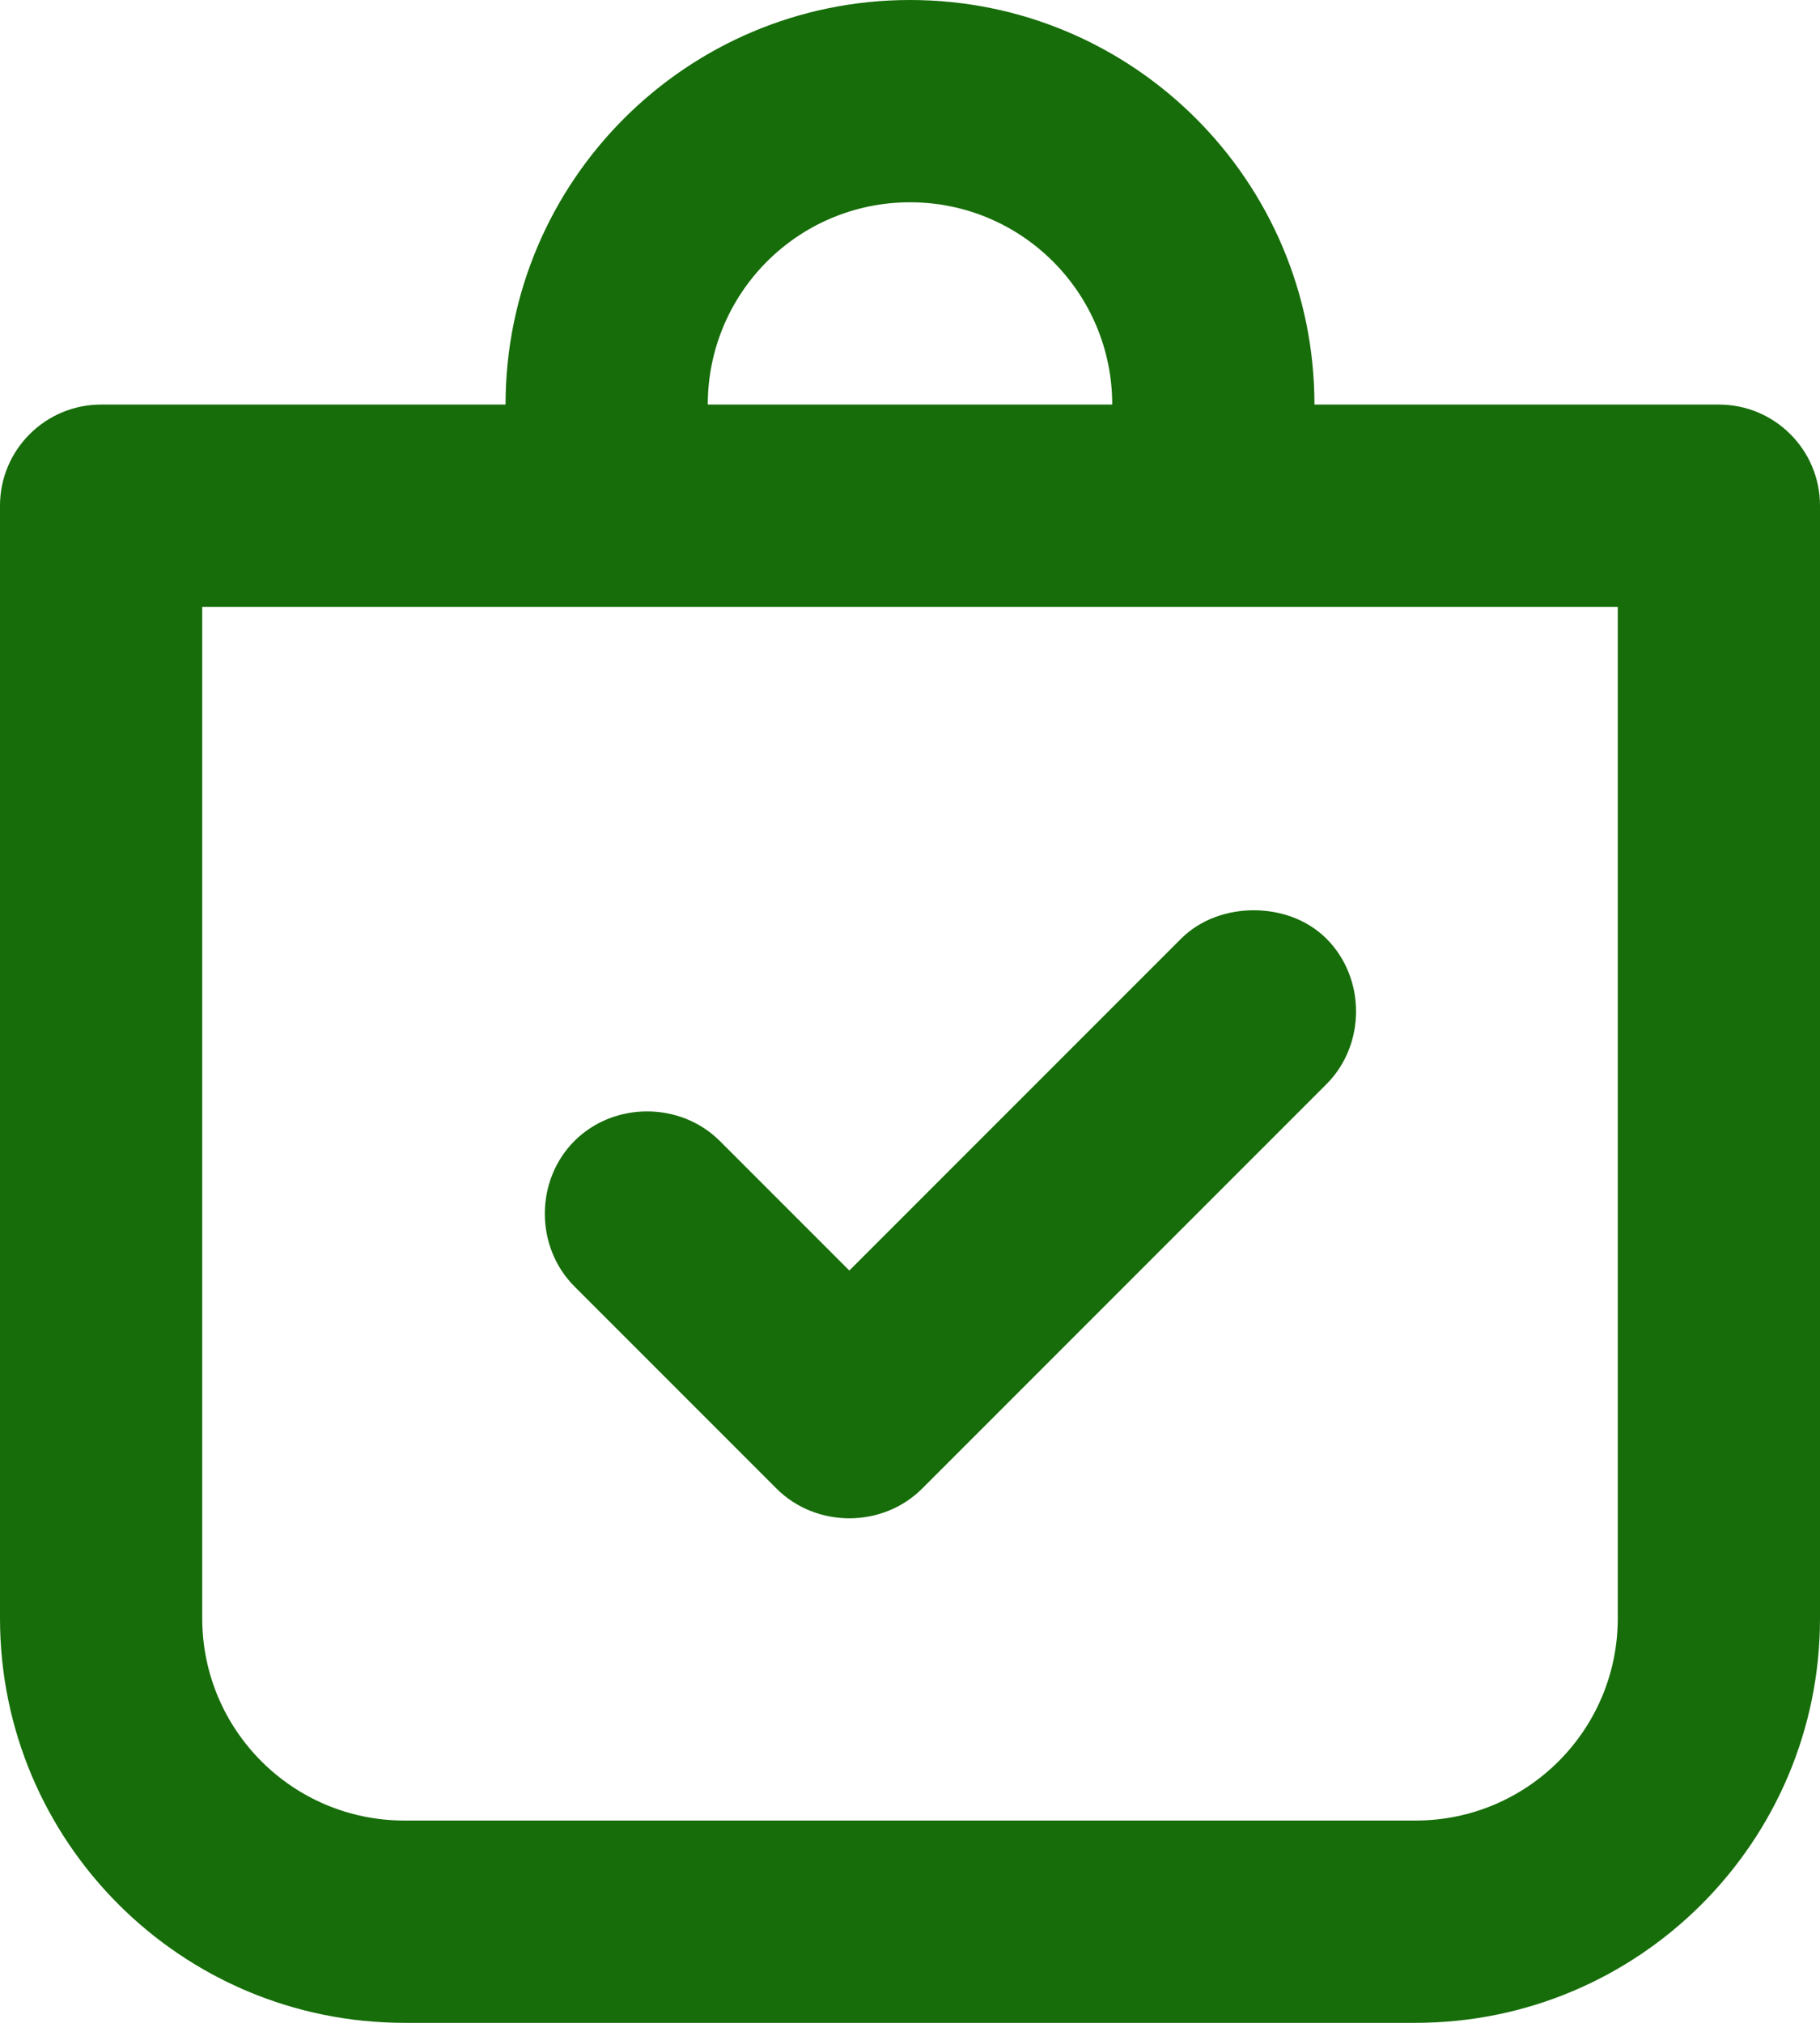 <?xml version="1.0" encoding="UTF-8"?> <svg xmlns="http://www.w3.org/2000/svg" width="36" height="40" viewBox="0 0 36 40" fill="none"> <path d="M18 0C13.582 0 10 3.582 10 8C7.032 8 2.25 8 2 8C0.896 8 0 8.896 0 10V32C0 36.418 3.582 40 8 40H28C32.418 40 36 36.418 36 32V10C36 8.896 35.104 8 34 8C33.75 8 28.968 8 26 8C26 3.582 22.418 0 18 0ZM18 4C20.21 4 22 5.79 22 8C18.352 8 17.648 8 14 8C14 5.79 15.79 4 18 4ZM4 12C5.1 12 8.982 12 12 12C16.528 12 19.472 12 24 12C27.018 12 30.9 12 32 12V32C32 34.21 30.21 36 28 36H8C5.79 36 4 34.21 4 32V12ZM24.8 18C24.288 18 23.754 18.172 23.362 18.562L16.8 25.124L14.238 22.562C13.456 21.782 12.144 21.782 11.362 22.562C10.582 23.344 10.582 24.656 11.362 25.438L15.362 29.438C16.144 30.218 17.456 30.218 18.238 29.438L26.238 21.438C27.018 20.656 27.018 19.344 26.238 18.562C25.846 18.172 25.312 18 24.8 18Z" fill="#166D09"></path> </svg> 